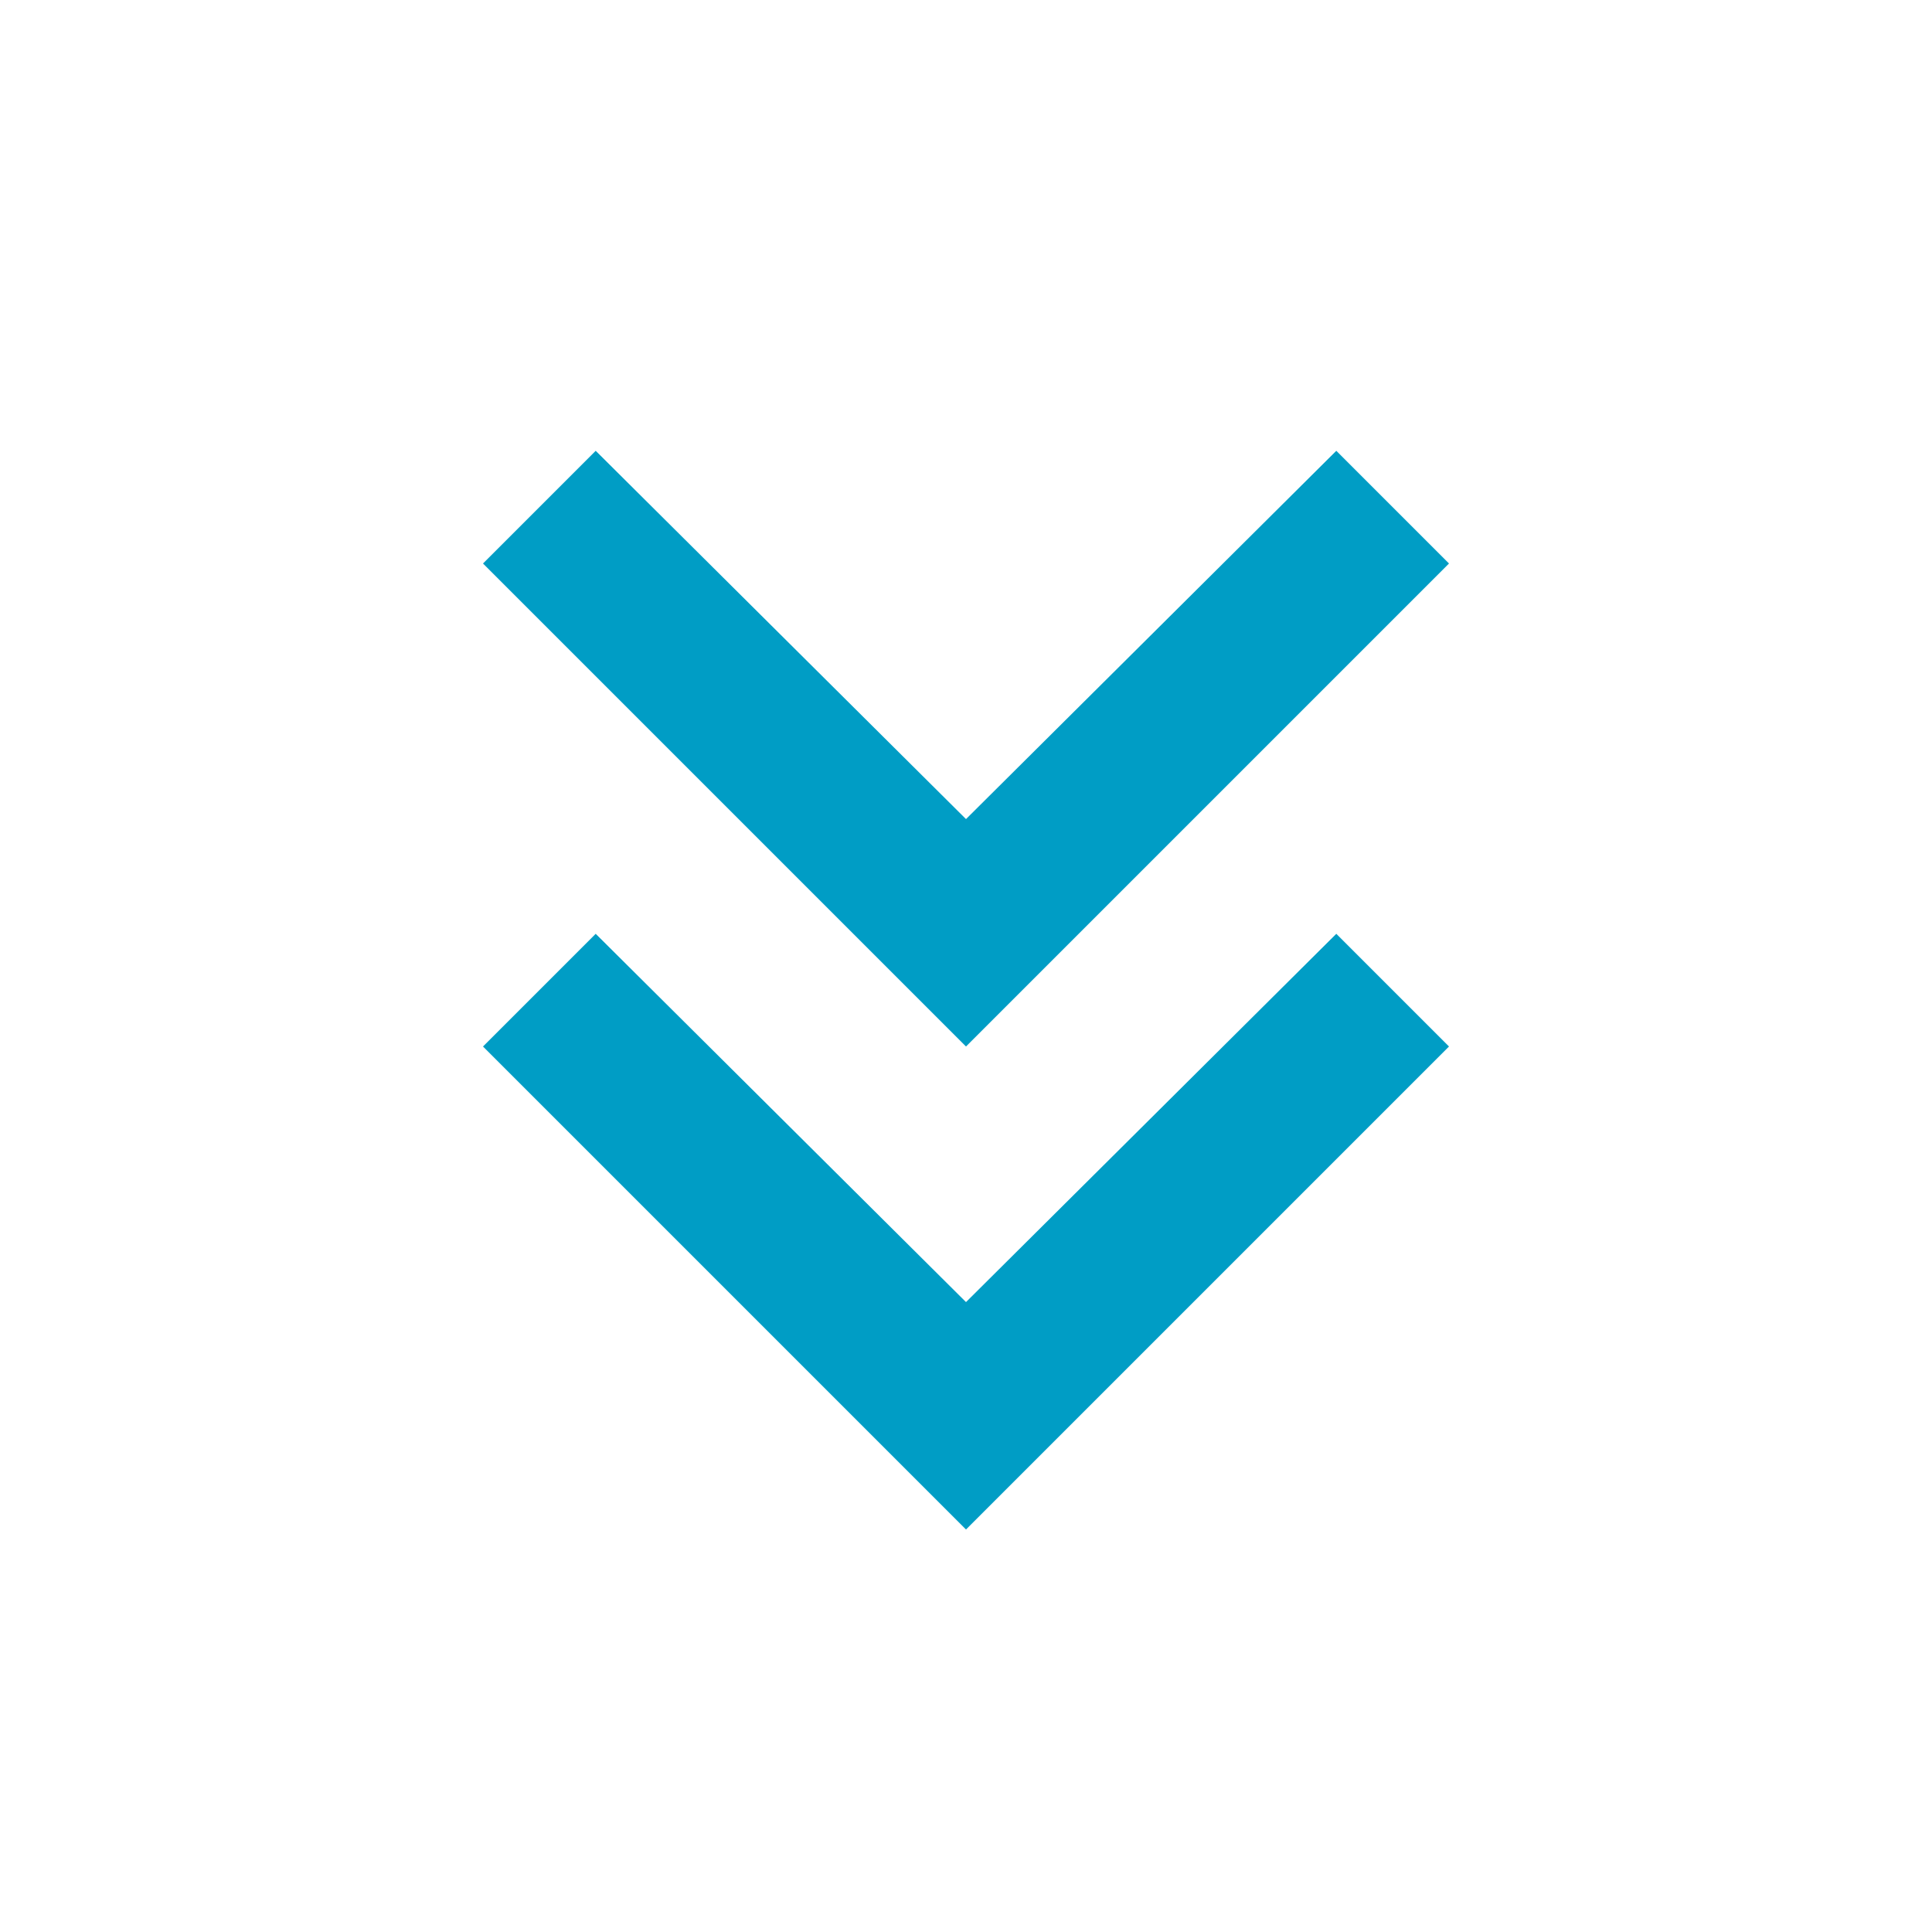 <svg xmlns="http://www.w3.org/2000/svg" height="24px" viewBox="0 -960 960 960" width="24px" fill="#009dc5"><path d="M480-200 240-440l56-56 184 183 184-183 56 56-240 240Zm0-240L240-680l56-56 184 183 184-183 56 56-240 240Z"/></svg>